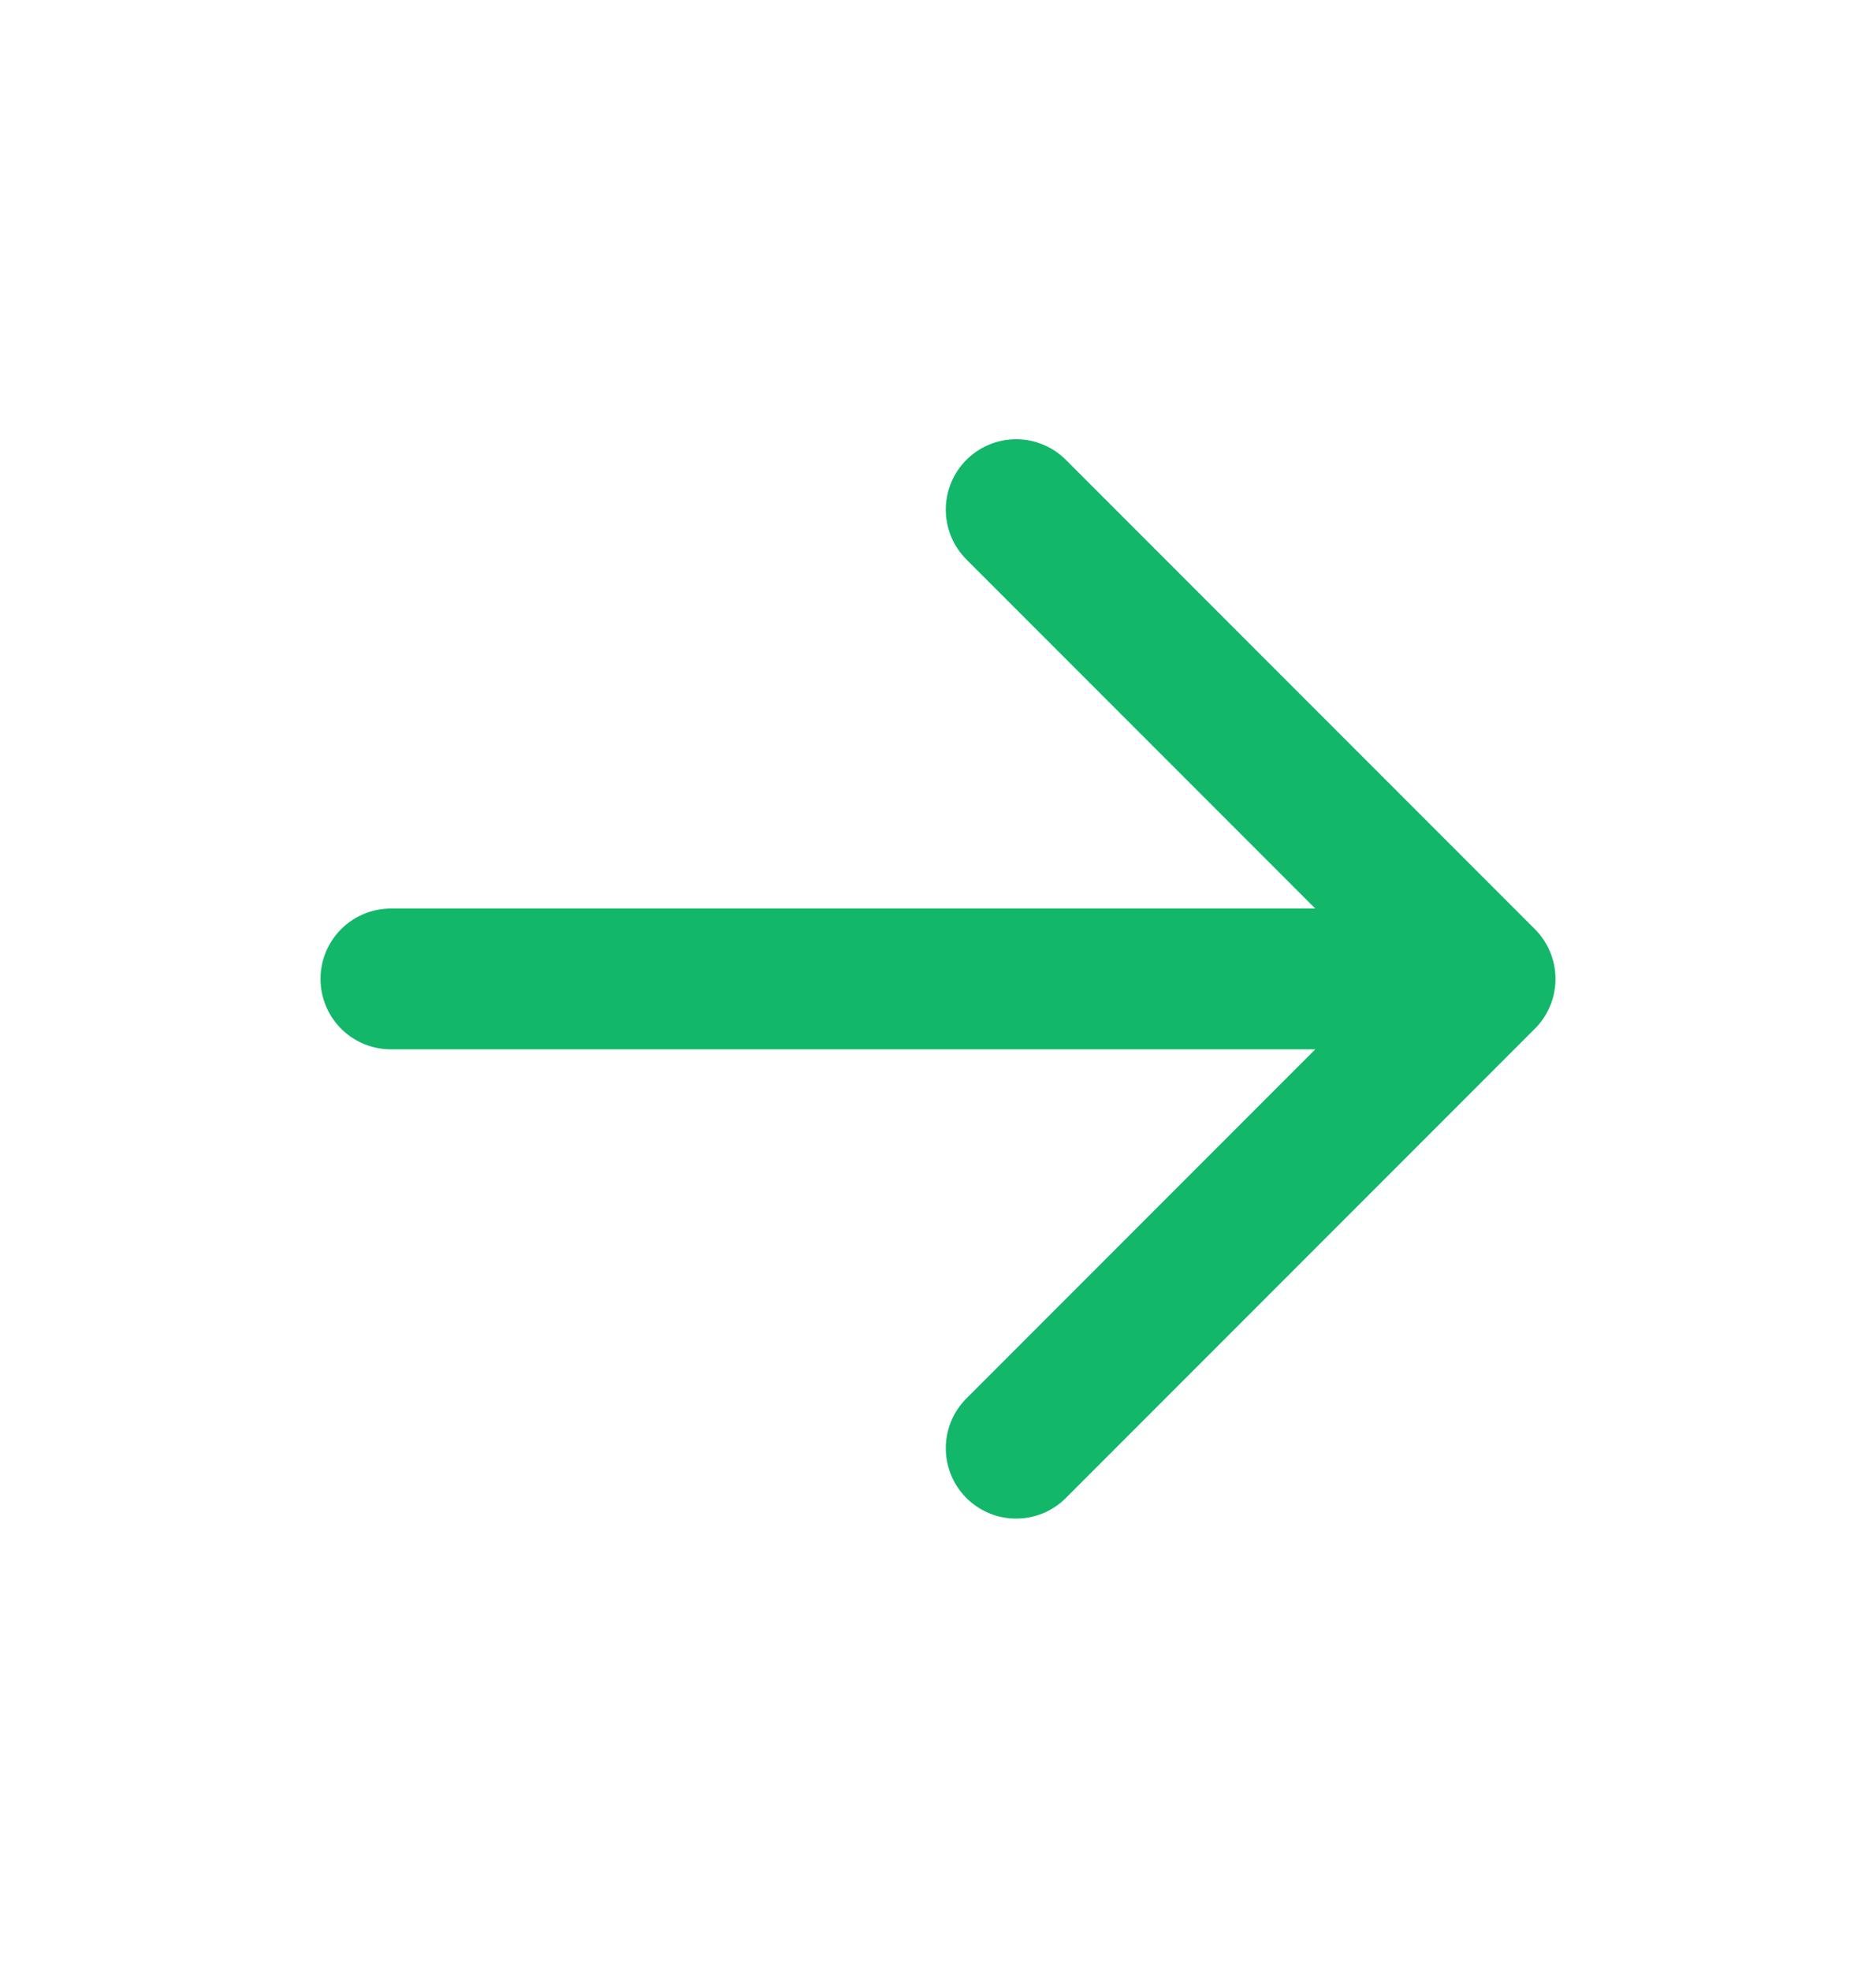 <svg xmlns="http://www.w3.org/2000/svg" width="20" height="21" viewBox="0 0 20 21" fill="none">
  <path d="M4.167 10.43H15.833M15.833 10.43L10.833 15.43M15.833 10.43L10.833 5.43" stroke="#12B76A" stroke-width="1.5" stroke-linecap="round" stroke-linejoin="round"/>
</svg>